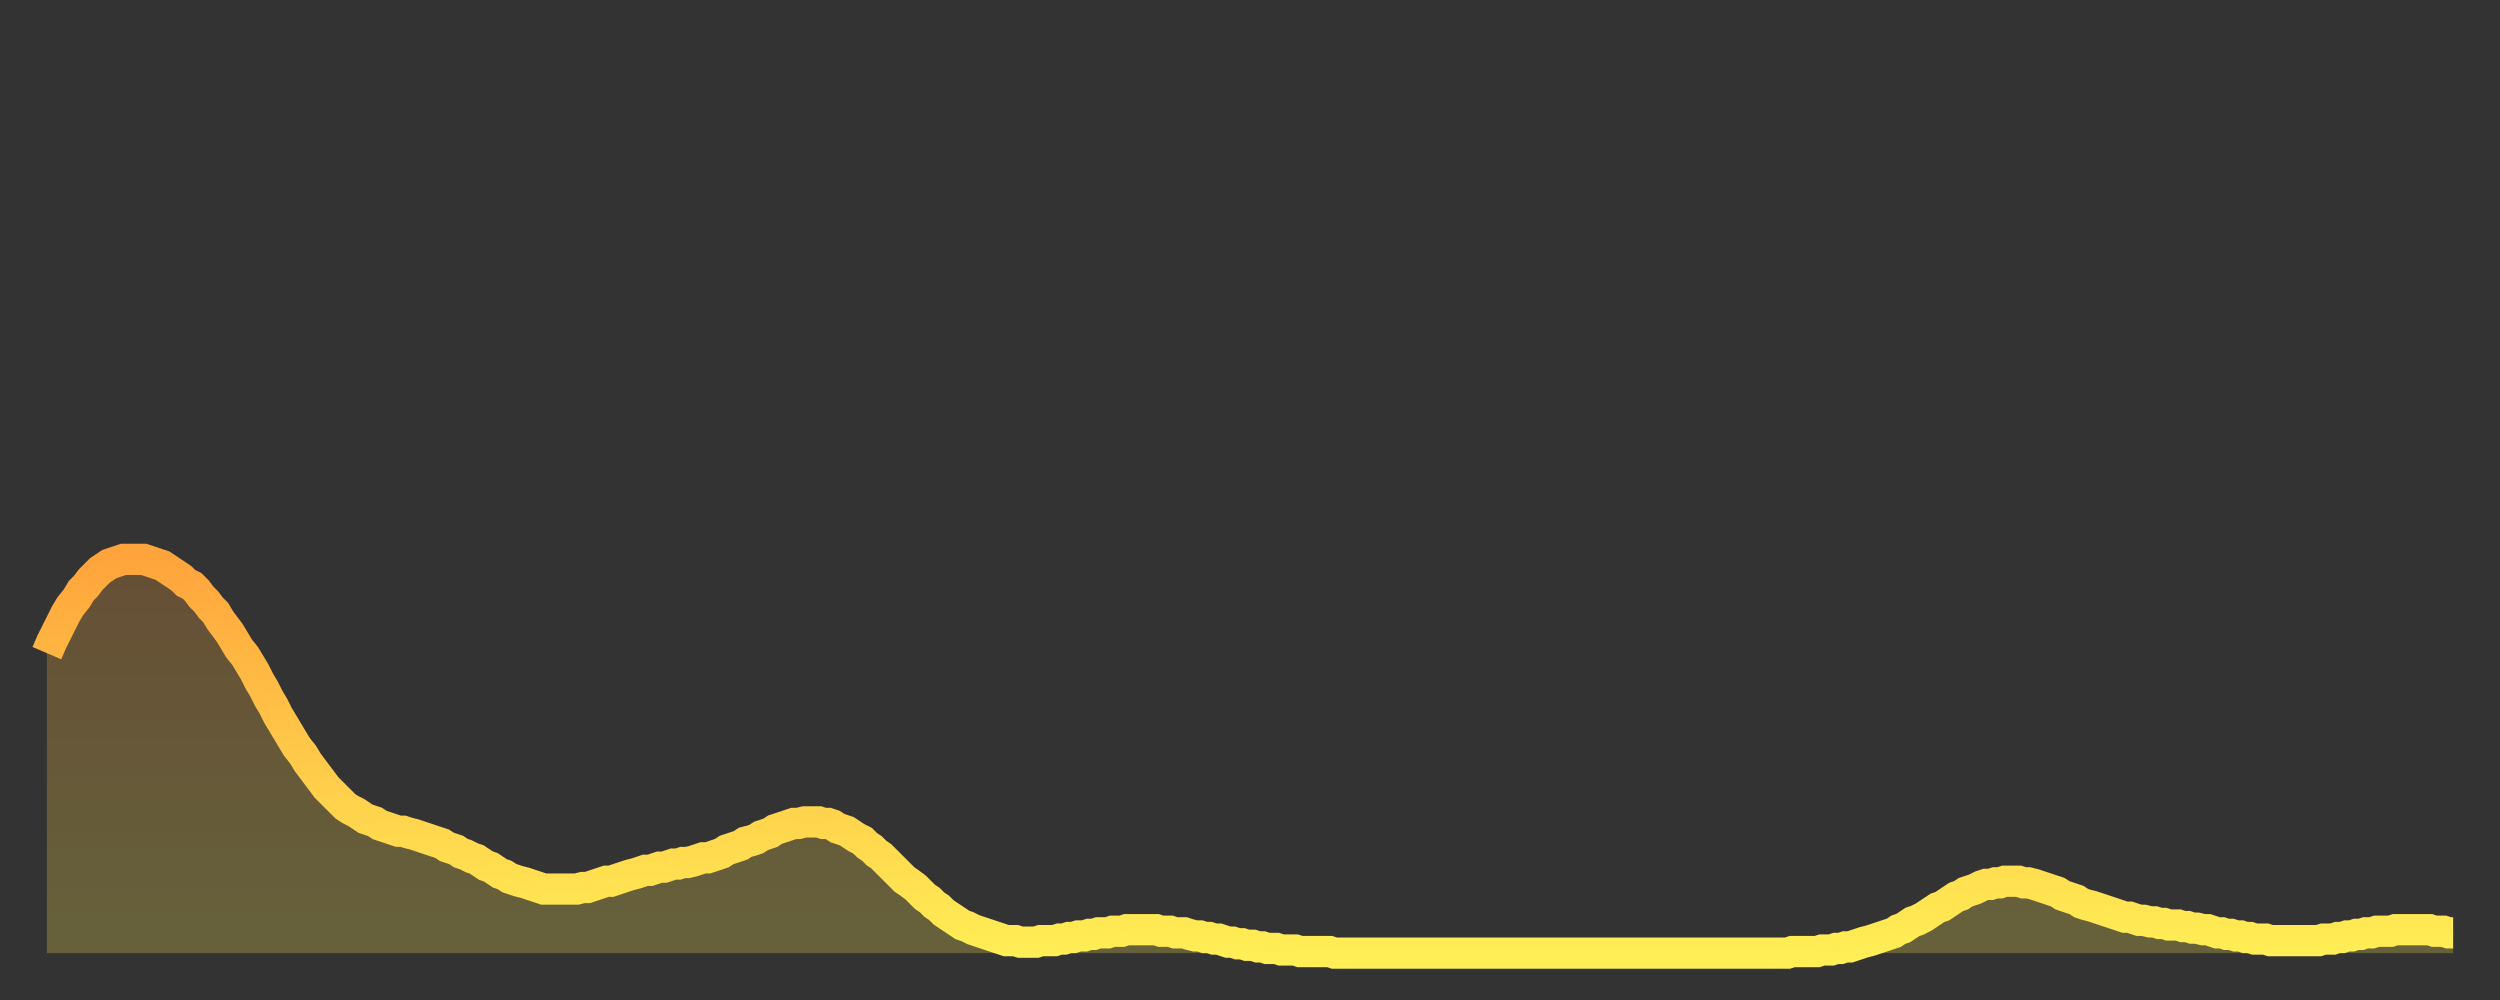 <?xml version="1.0" encoding="utf-8" ?>
<svg baseProfile="full" height="64" version="1.1" width="160" xmlns="http://www.w3.org/2000/svg" xmlns:ev="http://www.w3.org/2001/xml-events" xmlns:xlink="http://www.w3.org/1999/xlink"><rect width="100%" height="100%" fill="#333333" stroke="none"/><defs><linearGradient id="id2233900" x1="0" x2="0" y1="0" y2="1"><stop offset="0%" stop-color="#ffa43c" /><stop offset="50%" stop-color="#ffc949" /><stop offset="100%" stop-color="#ffee55" /></linearGradient></defs><g transform="translate(3,3)"><g><path d="M 0.0 38.8 0.3 38.1 0.6 37.5 0.9 36.9 1.2 36.3 1.5 35.8 1.9 35.3 2.2 34.8 2.5 34.5 2.8 34.1 3.1 33.8 3.4 33.5 3.7 33.3 4.0 33.1 4.3 33.0 4.6 32.9 4.9 32.8 5.2 32.8 5.6 32.8 5.9 32.8 6.2 32.8 6.5 32.9 6.8 33.0 7.1 33.1 7.4 33.2 7.7 33.4 8.0 33.6 8.3 33.8 8.6 34.0 8.9 34.3 9.3 34.5 9.6 34.8 9.9 35.2 10.2 35.5 10.5 35.9 10.8 36.2 11.1 36.7 11.4 37.1 11.7 37.5 12.0 38.0 12.3 38.5 12.7 39.0 13.0 39.5 13.3 40.0 13.6 40.6 13.9 41.1 14.2 41.7 14.5 42.2 14.8 42.8 15.1 43.3 15.4 43.8 15.7 44.3 16.0 44.8 16.4 45.3 16.7 45.8 17.0 46.2 17.3 46.6 17.6 47.0 17.9 47.4 18.2 47.7 18.5 48.0 18.8 48.3 19.1 48.6 19.4 48.8 19.8 49.0 20.1 49.2 20.4 49.4 20.7 49.5 21.0 49.6 21.3 49.8 21.6 49.9 21.9 50.0 22.2 50.1 22.5 50.2 22.8 50.2 23.1 50.3 23.5 50.4 23.8 50.5 24.1 50.6 24.4 50.7 24.7 50.8 25.0 50.9 25.3 51.0 25.6 51.2 25.9 51.3 26.2 51.4 26.5 51.6 26.8 51.7 27.2 51.9 27.5 52.0 27.8 52.2 28.1 52.4 28.4 52.5 28.7 52.7 29.0 52.9 29.3 53.0 29.6 53.2 29.9 53.3 30.2 53.4 30.6 53.5 30.9 53.6 31.2 53.7 31.5 53.8 31.8 53.9 32.1 53.9 32.4 53.9 32.7 53.9 33.0 53.9 33.3 53.9 33.6 53.9 33.9 53.9 34.3 53.8 34.6 53.8 34.9 53.7 35.2 53.6 35.5 53.5 35.8 53.4 36.1 53.4 36.4 53.3 36.7 53.2 37.0 53.1 37.3 53.0 37.7 52.9 38.0 52.8 38.3 52.7 38.6 52.7 38.9 52.6 39.2 52.5 39.5 52.5 39.8 52.4 40.1 52.3 40.4 52.3 40.7 52.2 41.0 52.2 41.4 52.1 41.7 52.0 42.0 51.9 42.3 51.9 42.6 51.8 42.9 51.7 43.2 51.6 43.5 51.4 43.8 51.3 44.1 51.2 44.4 51.1 44.7 50.9 45.1 50.8 45.4 50.7 45.7 50.5 46.0 50.4 46.3 50.3 46.6 50.1 46.9 50.0 47.2 49.9 47.5 49.8 47.8 49.7 48.1 49.7 48.5 49.6 48.8 49.6 49.1 49.6 49.4 49.6 49.7 49.7 50.0 49.7 50.3 49.8 50.6 50.0 50.9 50.1 51.2 50.2 51.5 50.4 51.8 50.6 52.2 50.8 52.5 51.1 52.8 51.3 53.1 51.6 53.4 51.8 53.7 52.1 54.0 52.4 54.3 52.7 54.6 53.0 54.9 53.3 55.2 53.5 55.6 53.8 55.9 54.1 56.2 54.4 56.5 54.6 56.8 54.9 57.1 55.1 57.4 55.4 57.7 55.6 58.0 55.8 58.3 56.0 58.6 56.2 58.9 56.3 59.3 56.5 59.6 56.6 59.9 56.7 60.2 56.8 60.5 56.9 60.8 57.0 61.1 57.1 61.4 57.2 61.7 57.2 62.0 57.2 62.3 57.3 62.6 57.3 63.0 57.3 63.3 57.3 63.6 57.2 63.9 57.2 64.2 57.2 64.5 57.2 64.8 57.1 65.1 57.1 65.4 57.0 65.7 57.0 66.0 56.9 66.4 56.9 66.7 56.8 67.0 56.8 67.3 56.7 67.6 56.7 67.9 56.7 68.2 56.6 68.5 56.6 68.8 56.6 69.1 56.5 69.4 56.5 69.7 56.5 70.1 56.5 70.4 56.5 70.7 56.5 71.0 56.5 71.3 56.6 71.6 56.6 71.9 56.6 72.2 56.7 72.5 56.7 72.8 56.7 73.1 56.8 73.5 56.9 73.8 56.9 74.1 57.0 74.4 57.0 74.7 57.1 75.0 57.1 75.3 57.2 75.6 57.3 75.9 57.3 76.2 57.4 76.5 57.4 76.8 57.5 77.2 57.5 77.5 57.6 77.8 57.6 78.1 57.7 78.4 57.7 78.7 57.7 79.0 57.8 79.3 57.8 79.6 57.8 79.9 57.8 80.2 57.9 80.5 57.9 80.9 57.9 81.2 57.9 81.5 57.9 81.8 57.9 82.1 57.9 82.4 58.0 82.7 58.0 83.0 58.0 83.3 58.0 83.6 58.0 83.9 58.0 84.3 58.0 84.6 58.0 84.9 58.0 85.2 58.0 85.5 58.0 85.8 58.0 86.1 58.0 86.4 58.0 86.7 58.0 87.0 58.0 87.3 58.0 87.6 58.0 88.0 58.0 88.3 58.0 88.6 58.0 88.9 58.0 89.2 58.0 89.5 58.0 89.8 58.0 90.1 58.0 90.4 58.0 90.7 58.0 91.0 58.0 91.4 58.0 91.7 58.0 92.0 58.0 92.3 58.0 92.6 58.0 92.9 58.0 93.2 58.0 93.5 58.0 93.8 58.0 94.1 58.0 94.4 58.0 94.7 58.0 95.1 58.0 95.4 58.0 95.7 58.0 96.0 58.0 96.3 58.0 96.6 58.0 96.9 58.0 97.2 58.0 97.5 58.0 97.8 58.0 98.1 58.0 98.4 58.0 98.8 58.0 99.1 58.0 99.4 58.0 99.7 58.0 100.0 58.0 100.3 58.0 100.6 58.0 100.9 58.0 101.2 58.0 101.5 58.0 101.8 58.0 102.2 58.0 102.5 58.0 102.8 58.0 103.1 58.0 103.4 58.0 103.7 58.0 104.0 58.0 104.3 58.0 104.6 58.0 104.9 58.0 105.2 58.0 105.5 58.0 105.9 58.0 106.2 58.0 106.5 58.0 106.8 58.0 107.1 58.0 107.4 58.0 107.7 58.0 108.0 58.0 108.3 58.0 108.6 58.0 108.9 58.0 109.3 58.0 109.6 58.0 109.9 58.0 110.2 58.0 110.5 58.0 110.8 58.0 111.1 58.0 111.4 58.0 111.7 57.9 112.0 57.9 112.3 57.9 112.6 57.9 113.0 57.9 113.3 57.9 113.6 57.8 113.9 57.8 114.2 57.8 114.5 57.7 114.8 57.7 115.1 57.6 115.4 57.6 115.7 57.5 116.0 57.4 116.3 57.3 116.7 57.2 117.0 57.1 117.3 57.0 117.6 56.9 117.9 56.8 118.2 56.7 118.5 56.5 118.8 56.4 119.1 56.2 119.4 56.0 119.7 55.9 120.1 55.7 120.4 55.5 120.7 55.3 121.0 55.1 121.3 55.0 121.6 54.8 121.9 54.6 122.2 54.4 122.5 54.3 122.8 54.1 123.1 54.0 123.4 53.9 123.8 53.7 124.1 53.6 124.4 53.6 124.7 53.5 125.0 53.5 125.3 53.4 125.6 53.4 125.9 53.4 126.2 53.4 126.5 53.5 126.8 53.5 127.2 53.6 127.5 53.7 127.8 53.8 128.1 53.9 128.4 54.0 128.7 54.1 129.0 54.3 129.3 54.4 129.6 54.5 129.9 54.6 130.2 54.8 130.5 54.9 130.9 55.0 131.2 55.1 131.5 55.2 131.8 55.3 132.1 55.4 132.4 55.5 132.7 55.6 133.0 55.7 133.3 55.7 133.6 55.8 133.9 55.9 134.2 55.9 134.6 56.0 134.9 56.0 135.2 56.1 135.5 56.1 135.8 56.2 136.1 56.2 136.4 56.2 136.7 56.3 137.0 56.3 137.3 56.4 137.6 56.4 138.0 56.5 138.3 56.5 138.6 56.6 138.9 56.7 139.2 56.7 139.5 56.8 139.8 56.8 140.1 56.9 140.4 56.9 140.7 57.0 141.0 57.0 141.3 57.1 141.7 57.1 142.0 57.1 142.3 57.2 142.6 57.2 142.9 57.2 143.2 57.2 143.5 57.2 143.8 57.2 144.1 57.2 144.4 57.2 144.7 57.2 145.1 57.2 145.4 57.2 145.7 57.1 146.0 57.1 146.3 57.1 146.6 57.0 146.9 57.0 147.2 56.9 147.5 56.9 147.8 56.8 148.1 56.8 148.4 56.7 148.8 56.7 149.1 56.6 149.4 56.6 149.7 56.6 150.0 56.6 150.3 56.5 150.6 56.5 150.9 56.5 151.2 56.5 151.5 56.5 151.8 56.5 152.1 56.5 152.5 56.5 152.8 56.6 153.1 56.6 153.4 56.6 153.7 56.7 154.0 56.7" fill="none" id="graph-curve" opacity="1" stroke="url(#id2233900)" stroke-width="2" /><path d="M 0 58 L 0.0 38.8 0.3 38.1 0.6 37.5 0.9 36.9 1.2 36.3 1.5 35.8 1.9 35.3 2.2 34.8 2.5 34.5 2.8 34.1 3.1 33.8 3.4 33.5 3.7 33.3 4.0 33.1 4.3 33.0 4.6 32.9 4.9 32.8 5.2 32.8 5.6 32.8 5.9 32.8 6.2 32.8 6.5 32.9 6.8 33.0 7.1 33.1 7.4 33.2 7.7 33.4 8.0 33.6 8.3 33.8 8.6 34.0 8.9 34.3 9.3 34.5 9.6 34.8 9.9 35.2 10.2 35.5 10.5 35.9 10.8 36.2 11.1 36.7 11.4 37.1 11.7 37.5 12.0 38.0 12.3 38.5 12.7 39.0 13.0 39.5 13.3 40.0 13.6 40.6 13.9 41.1 14.2 41.7 14.5 42.2 14.8 42.8 15.1 43.3 15.4 43.8 15.7 44.3 16.0 44.8 16.4 45.3 16.7 45.8 17.0 46.2 17.3 46.6 17.6 47.0 17.9 47.4 18.2 47.7 18.5 48.0 18.8 48.3 19.1 48.6 19.4 48.8 19.8 49.0 20.1 49.2 20.4 49.4 20.7 49.5 21.0 49.6 21.3 49.8 21.6 49.9 21.9 50.0 22.2 50.1 22.5 50.2 22.8 50.2 23.1 50.3 23.5 50.4 23.8 50.5 24.1 50.6 24.4 50.7 24.7 50.8 25.0 50.9 25.3 51.0 25.6 51.2 25.9 51.3 26.2 51.4 26.5 51.6 26.8 51.7 27.2 51.9 27.5 52.0 27.8 52.2 28.1 52.4 28.4 52.5 28.7 52.7 29.0 52.9 29.3 53.0 29.6 53.2 29.9 53.3 30.2 53.4 30.6 53.5 30.9 53.6 31.2 53.7 31.5 53.8 31.8 53.9 32.1 53.9 32.4 53.9 32.7 53.9 33.0 53.9 33.3 53.9 33.6 53.9 33.9 53.9 34.3 53.8 34.6 53.8 34.9 53.7 35.2 53.6 35.5 53.5 35.8 53.4 36.1 53.4 36.4 53.3 36.7 53.2 37.0 53.1 37.3 53.0 37.7 52.9 38.0 52.8 38.3 52.7 38.6 52.7 38.9 52.6 39.2 52.5 39.5 52.5 39.8 52.4 40.1 52.3 40.4 52.3 40.7 52.2 41.0 52.2 41.4 52.1 41.7 52.0 42.0 51.9 42.3 51.9 42.6 51.8 42.9 51.7 43.2 51.6 43.5 51.4 43.8 51.3 44.1 51.2 44.4 51.1 44.7 50.9 45.1 50.8 45.4 50.7 45.7 50.5 46.0 50.4 46.3 50.3 46.6 50.1 46.9 50.0 47.2 49.9 47.5 49.8 47.8 49.7 48.1 49.7 48.5 49.6 48.8 49.6 49.1 49.6 49.4 49.6 49.7 49.7 50.0 49.7 50.3 49.8 50.6 50.0 50.9 50.1 51.2 50.2 51.5 50.4 51.8 50.6 52.2 50.8 52.5 51.1 52.8 51.3 53.1 51.6 53.4 51.8 53.7 52.1 54.0 52.4 54.3 52.7 54.6 53.0 54.9 53.3 55.2 53.5 55.6 53.8 55.9 54.1 56.2 54.4 56.5 54.6 56.8 54.9 57.1 55.1 57.4 55.4 57.7 55.6 58.0 55.8 58.3 56.0 58.6 56.2 58.9 56.3 59.3 56.5 59.6 56.6 59.9 56.7 60.2 56.8 60.5 56.9 60.8 57.0 61.1 57.1 61.4 57.2 61.7 57.2 62.0 57.2 62.3 57.3 62.6 57.3 63.0 57.3 63.3 57.3 63.6 57.2 63.9 57.2 64.2 57.2 64.5 57.2 64.8 57.1 65.1 57.1 65.4 57.0 65.7 57.0 66.0 56.9 66.4 56.9 66.7 56.8 67.0 56.8 67.3 56.7 67.6 56.7 67.9 56.7 68.2 56.6 68.5 56.6 68.8 56.6 69.1 56.5 69.4 56.5 69.7 56.5 70.1 56.5 70.4 56.5 70.7 56.5 71.0 56.5 71.3 56.6 71.6 56.6 71.9 56.6 72.2 56.7 72.5 56.7 72.8 56.7 73.1 56.8 73.5 56.9 73.8 56.9 74.1 57.0 74.4 57.0 74.7 57.1 75.0 57.1 75.3 57.2 75.6 57.3 75.9 57.3 76.2 57.4 76.5 57.4 76.8 57.5 77.2 57.5 77.5 57.6 77.8 57.6 78.1 57.7 78.4 57.7 78.7 57.7 79.0 57.8 79.3 57.8 79.6 57.8 79.9 57.8 80.2 57.9 80.5 57.9 80.9 57.9 81.2 57.9 81.5 57.9 81.8 57.9 82.1 57.9 82.4 58.0 82.7 58.0 83.0 58.0 83.3 58.0 83.6 58.0 83.9 58.0 84.3 58.0 84.6 58.0 84.9 58.0 85.2 58.0 85.5 58.0 85.8 58.0 86.1 58.0 86.4 58.0 86.7 58.0 87.0 58.0 87.3 58.0 87.6 58.0 88.0 58.0 88.3 58.0 88.6 58.0 88.9 58.0 89.2 58.0 89.5 58.0 89.8 58.0 90.1 58.0 90.4 58.0 90.7 58.0 91.0 58.0 91.4 58.0 91.7 58.0 92.0 58.0 92.3 58.0 92.6 58.0 92.9 58.0 93.2 58.0 93.5 58.0 93.8 58.0 94.1 58.0 94.4 58.0 94.7 58.0 95.1 58.0 95.4 58.0 95.7 58.0 96.0 58.0 96.3 58.0 96.6 58.0 96.9 58.0 97.2 58.0 97.5 58.0 97.8 58.0 98.1 58.0 98.4 58.0 98.8 58.0 99.1 58.0 99.4 58.0 99.7 58.0 100.0 58.0 100.3 58.0 100.6 58.0 100.9 58.0 101.2 58.0 101.5 58.0 101.8 58.0 102.2 58.0 102.5 58.0 102.8 58.0 103.1 58.0 103.4 58.0 103.7 58.0 104.0 58.0 104.3 58.0 104.6 58.0 104.9 58.0 105.2 58.0 105.5 58.0 105.9 58.0 106.2 58.0 106.5 58.0 106.8 58.0 107.1 58.0 107.4 58.0 107.7 58.0 108.0 58.0 108.3 58.0 108.6 58.0 108.9 58.0 109.3 58.0 109.6 58.0 109.9 58.0 110.2 58.0 110.5 58.0 110.8 58.0 111.1 58.0 111.4 58.0 111.7 57.9 112.0 57.9 112.3 57.9 112.6 57.9 113.0 57.9 113.3 57.9 113.6 57.8 113.9 57.8 114.2 57.8 114.5 57.7 114.8 57.7 115.1 57.6 115.4 57.6 115.7 57.5 116.0 57.4 116.3 57.3 116.7 57.2 117.0 57.1 117.3 57.0 117.6 56.9 117.9 56.8 118.2 56.7 118.5 56.5 118.8 56.4 119.1 56.2 119.4 56.0 119.7 55.9 120.1 55.7 120.4 55.5 120.7 55.3 121.0 55.1 121.3 55.0 121.6 54.8 121.9 54.6 122.2 54.4 122.5 54.3 122.8 54.1 123.1 54.0 123.4 53.9 123.8 53.7 124.1 53.6 124.4 53.6 124.7 53.5 125.0 53.5 125.3 53.4 125.6 53.4 125.9 53.4 126.2 53.4 126.5 53.5 126.8 53.5 127.2 53.6 127.5 53.7 127.8 53.8 128.1 53.9 128.4 54.0 128.7 54.1 129.0 54.3 129.3 54.4 129.6 54.5 129.9 54.6 130.2 54.8 130.5 54.9 130.9 55.0 131.2 55.1 131.5 55.2 131.8 55.3 132.1 55.4 132.4 55.5 132.7 55.6 133.0 55.7 133.3 55.7 133.6 55.8 133.9 55.9 134.2 55.9 134.6 56.0 134.9 56.0 135.2 56.1 135.5 56.1 135.8 56.2 136.1 56.2 136.4 56.2 136.7 56.3 137.0 56.3 137.3 56.4 137.6 56.4 138.0 56.5 138.3 56.5 138.6 56.6 138.9 56.7 139.2 56.7 139.5 56.8 139.8 56.8 140.1 56.9 140.4 56.9 140.7 57.0 141.0 57.0 141.3 57.1 141.7 57.1 142.0 57.1 142.3 57.2 142.6 57.2 142.9 57.2 143.2 57.2 143.5 57.2 143.8 57.2 144.1 57.2 144.4 57.2 144.7 57.2 145.1 57.2 145.4 57.2 145.7 57.1 146.0 57.1 146.3 57.1 146.6 57.0 146.9 57.0 147.2 56.9 147.5 56.9 147.8 56.8 148.1 56.8 148.4 56.7 148.8 56.7 149.1 56.6 149.4 56.6 149.7 56.6 150.0 56.6 150.3 56.5 150.6 56.5 150.9 56.5 151.2 56.5 151.5 56.5 151.8 56.5 152.1 56.5 152.5 56.5 152.8 56.6 153.1 56.6 153.4 56.6 153.7 56.7 154.0 56.7 154 58" fill="url(#id2233900)" fill-opacity=".25" id="graph-shadow" /></g></g></svg>
